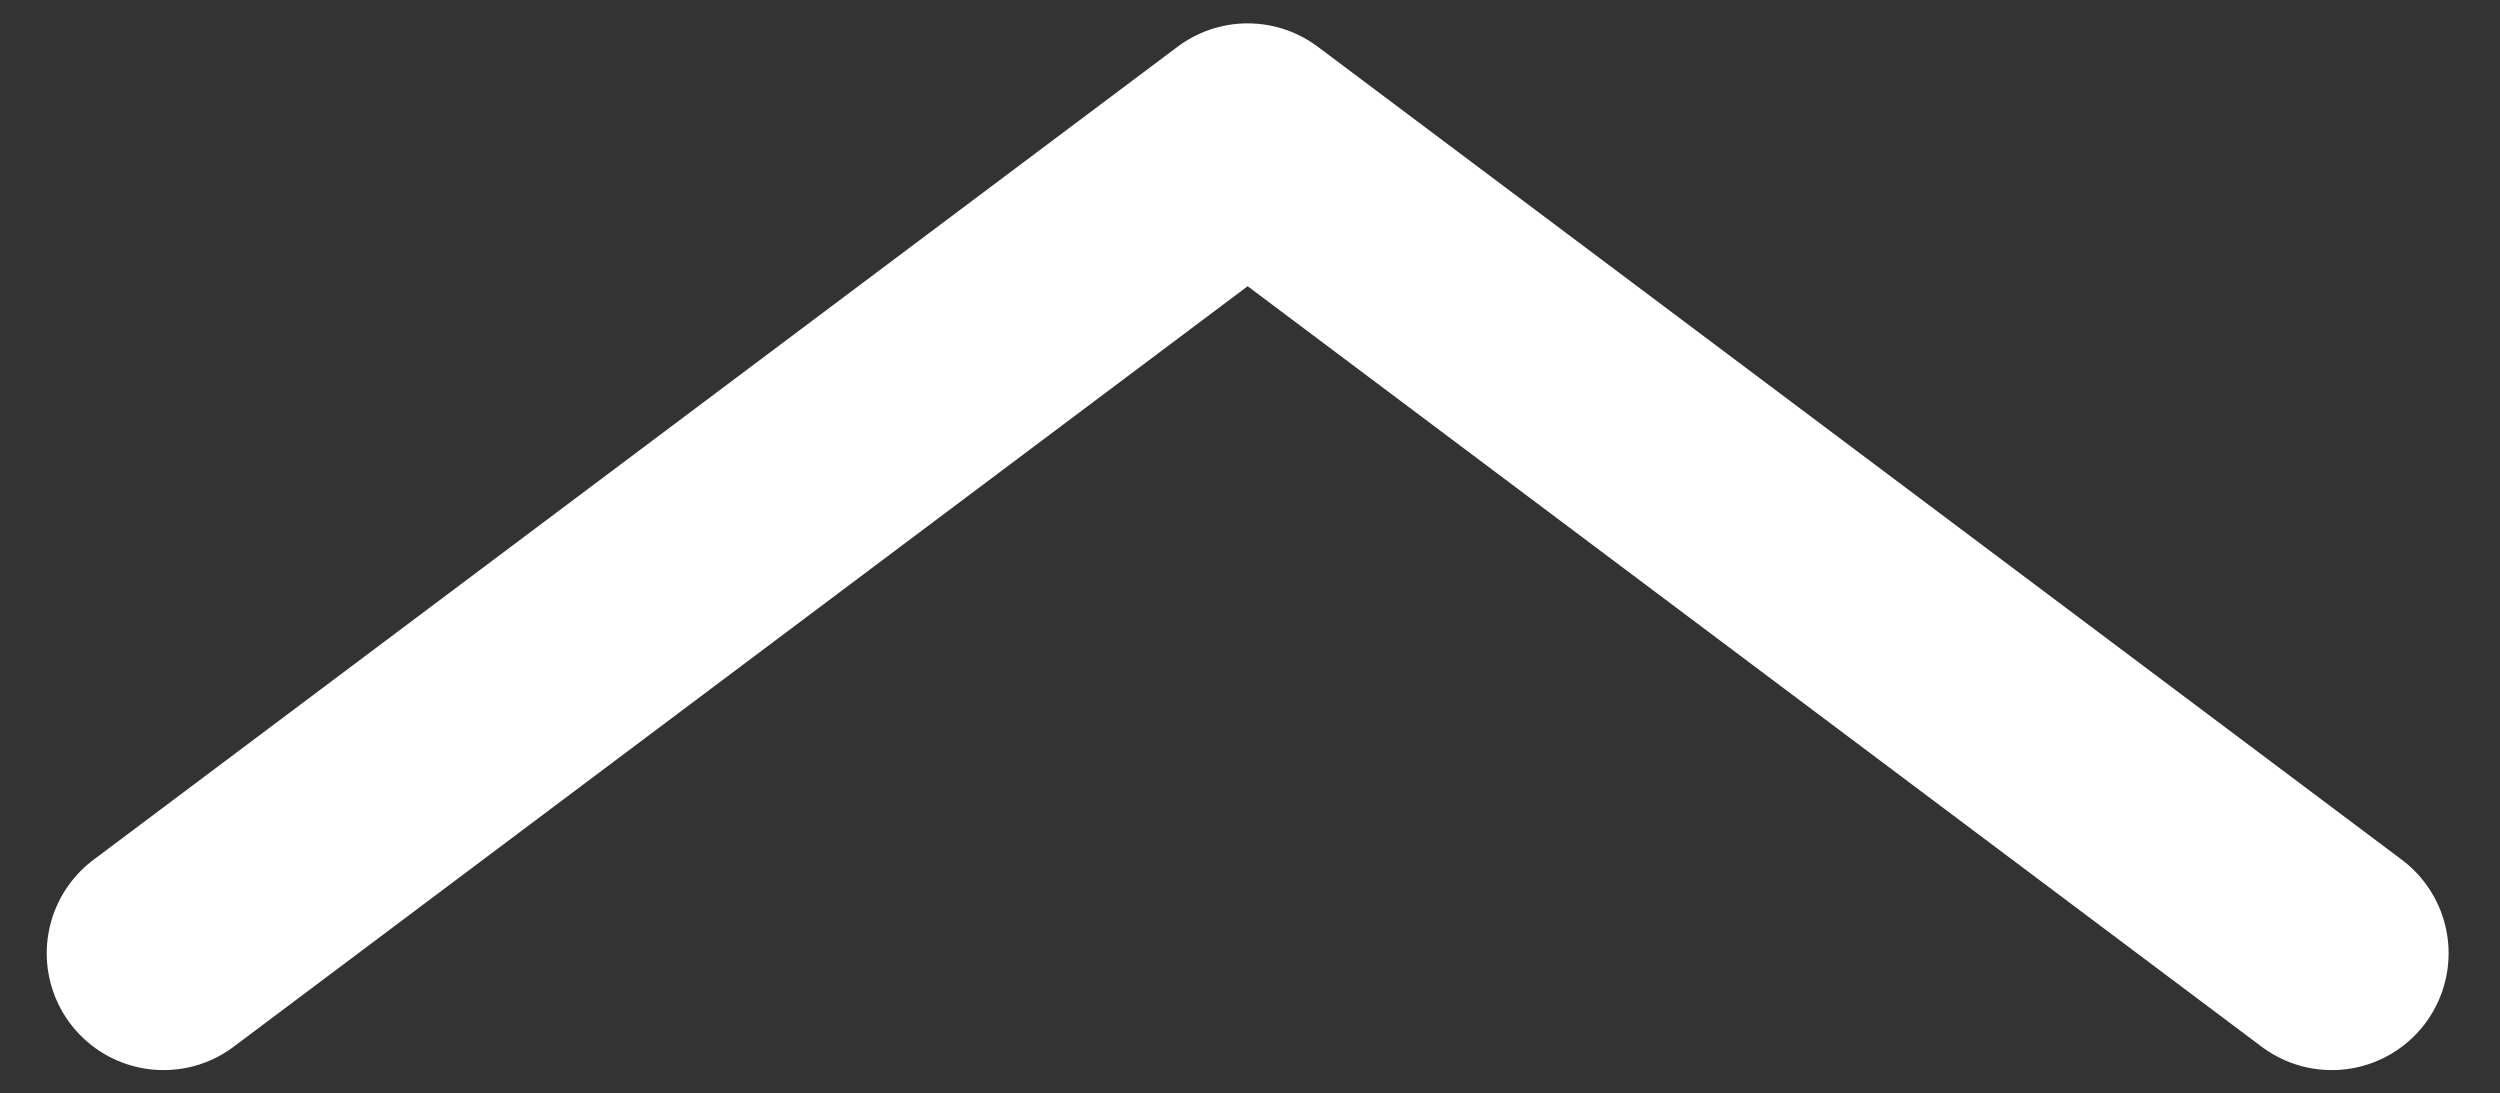 <?xml version="1.0" encoding="UTF-8"?>
<svg xmlns="http://www.w3.org/2000/svg" version="1.1" viewBox="0 0 53.5 23.4">
  <rect x="0" y="0" width="53.5" height="23.4" fill="#333333" stroke="none"/>
  <defs>
    <style>
      .cls-1 {
        fill: none;
        stroke: #fff;
        stroke-linecap: round;
        stroke-linejoin: round;
        stroke-width: 5px;
      }
    </style>
  </defs>
  <!-- Generator: Adobe Illustrator 28.7.1, SVG Export Plug-In . SVG Version: 1.2.0 Build 142)  -->
  <g>
    <g id="_レイヤー_1" data-name="レイヤー_1">
      <path id="_パス_787" data-name="パス_787" class="cls-1" d="M3.5,20.4l11.6-8.7L26.7,3l11.6,8.7,11.6,8.7"/>
    </g>
  </g>
</svg>